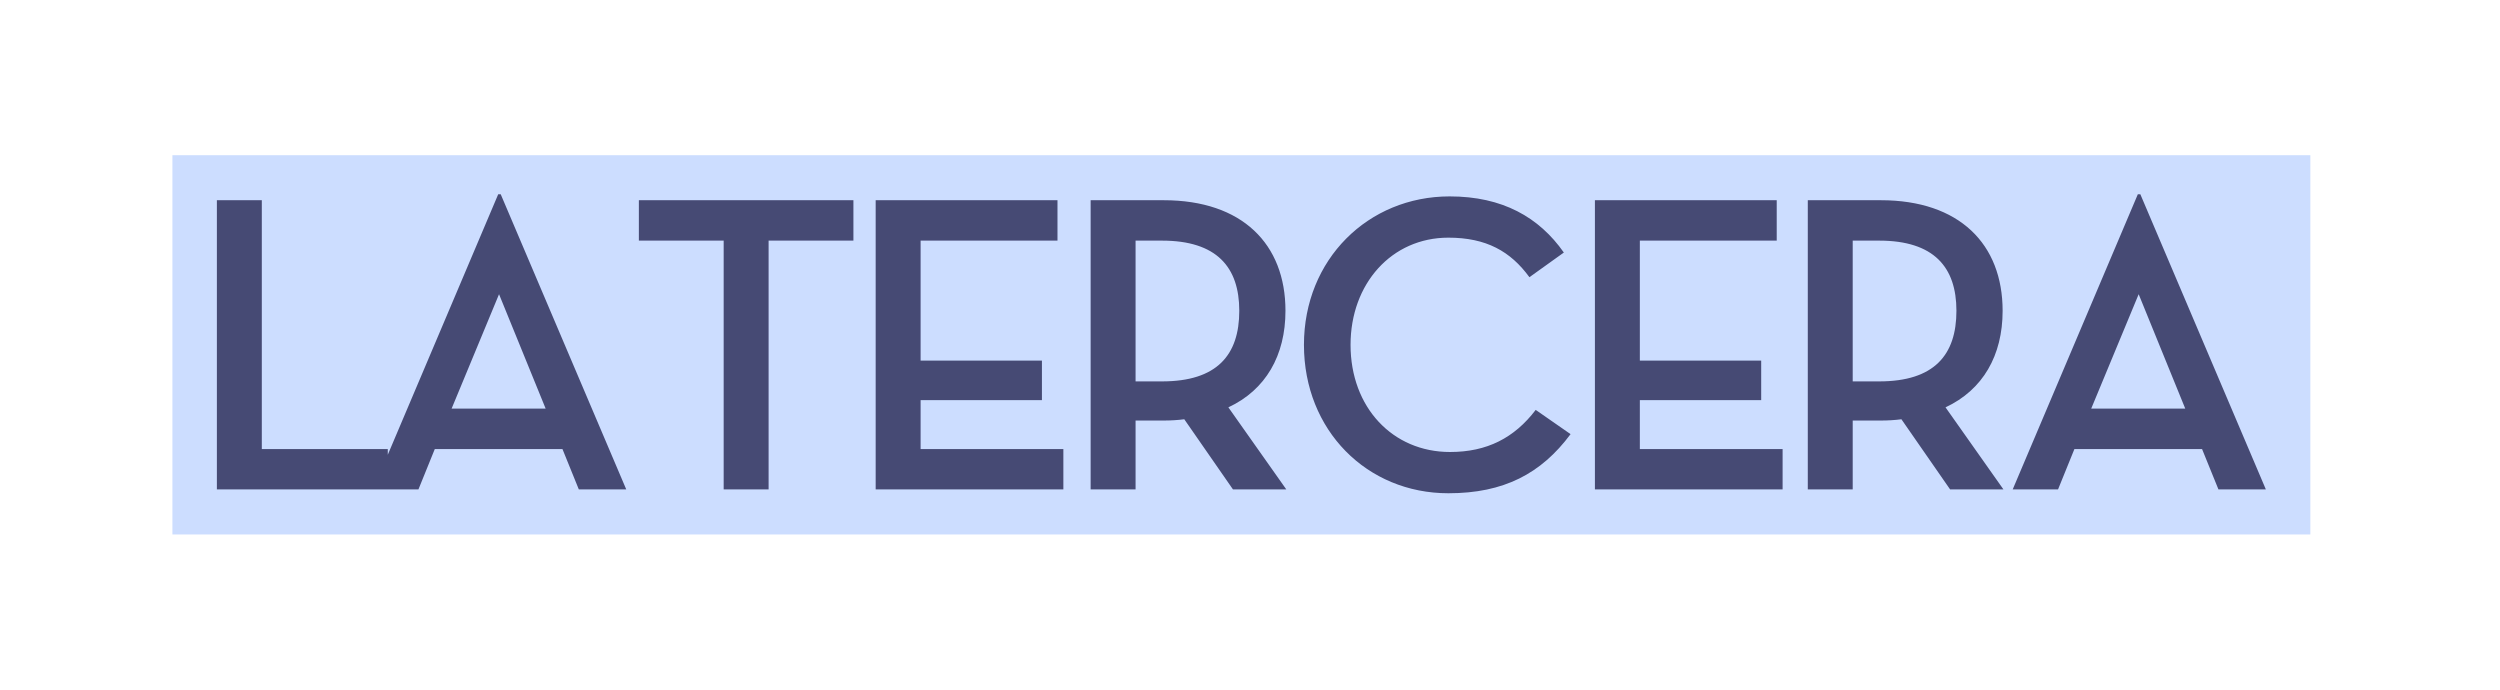 <svg width="145" height="40" viewBox="0 0 145 40" fill="none" xmlns="http://www.w3.org/2000/svg">
<g clip-path="url(#clip0_879_1175)">
<path d="M10 31H134V9H10L10 31Z" fill="#CCDDFF"/>
<path d="M124.043 17.064L121.29 23.7H126.745L124.043 17.064ZM119.366 28.387H116.736L123.994 11.268H124.14L131.42 28.387H128.67L127.719 26.044H120.316L119.366 28.387ZM108.992 22.121C112.182 22.121 113.473 20.592 113.473 18.026C113.473 15.486 112.158 13.956 108.992 13.956H107.457V22.121H108.992ZM116.2 28.387H113.107L110.282 24.317C109.917 24.366 109.503 24.391 109.089 24.391H107.457V28.387H104.852V11.613H109.089C113.643 11.613 116.152 14.154 116.152 18.026C116.152 20.617 115.007 22.615 112.84 23.626L116.2 28.387ZM92.505 11.613H103.05V13.956H95.111V20.913H102.149V23.207H95.111V26.044H103.391V28.387H92.505V11.613ZM75.629 20C75.629 15.042 79.355 11.391 84.079 11.391C87.147 11.391 89.266 12.6 90.703 14.647L88.706 16.078C87.61 14.573 86.198 13.784 84.006 13.784C80.718 13.784 78.332 16.448 78.332 20C78.332 23.626 80.767 26.216 84.103 26.216C86.246 26.216 87.829 25.402 89.071 23.774L91.093 25.18C89.388 27.474 87.22 28.609 84.006 28.609C79.281 28.609 75.629 24.958 75.629 20ZM67.397 22.121C70.588 22.121 71.878 20.592 71.878 18.026C71.878 15.486 70.563 13.956 67.397 13.956H65.863V22.121H67.397ZM74.606 28.387H71.513L68.688 24.317C68.323 24.366 67.909 24.391 67.495 24.391H65.863V28.387H63.257V11.613H67.495C72.049 11.613 74.557 14.154 74.557 18.026C74.557 20.617 73.412 22.615 71.245 23.626L74.606 28.387ZM50.789 11.613H61.334V13.956H53.395V20.913H60.432V23.207H53.395V26.044H61.675V28.387H50.789L50.789 11.613ZM41.973 13.956H37.054V11.613H49.498V13.956H44.579V28.387H41.973V13.956ZM28.944 17.064L26.193 23.7H31.648L28.944 17.064ZM24.269 28.387H21.639L28.896 11.268H29.042L36.323 28.387H33.572L32.622 26.044H25.218L24.269 28.387ZM12.579 11.613L15.185 11.613V26.044H22.491V28.387L12.579 28.387V11.613Z" fill="#464A74"/>
</g>
<defs>
<clipPath id="clip0_879_1175">
<rect width="124" height="22" fill="white" transform="translate(10 9)"/>
</clipPath>
</defs>
</svg>
